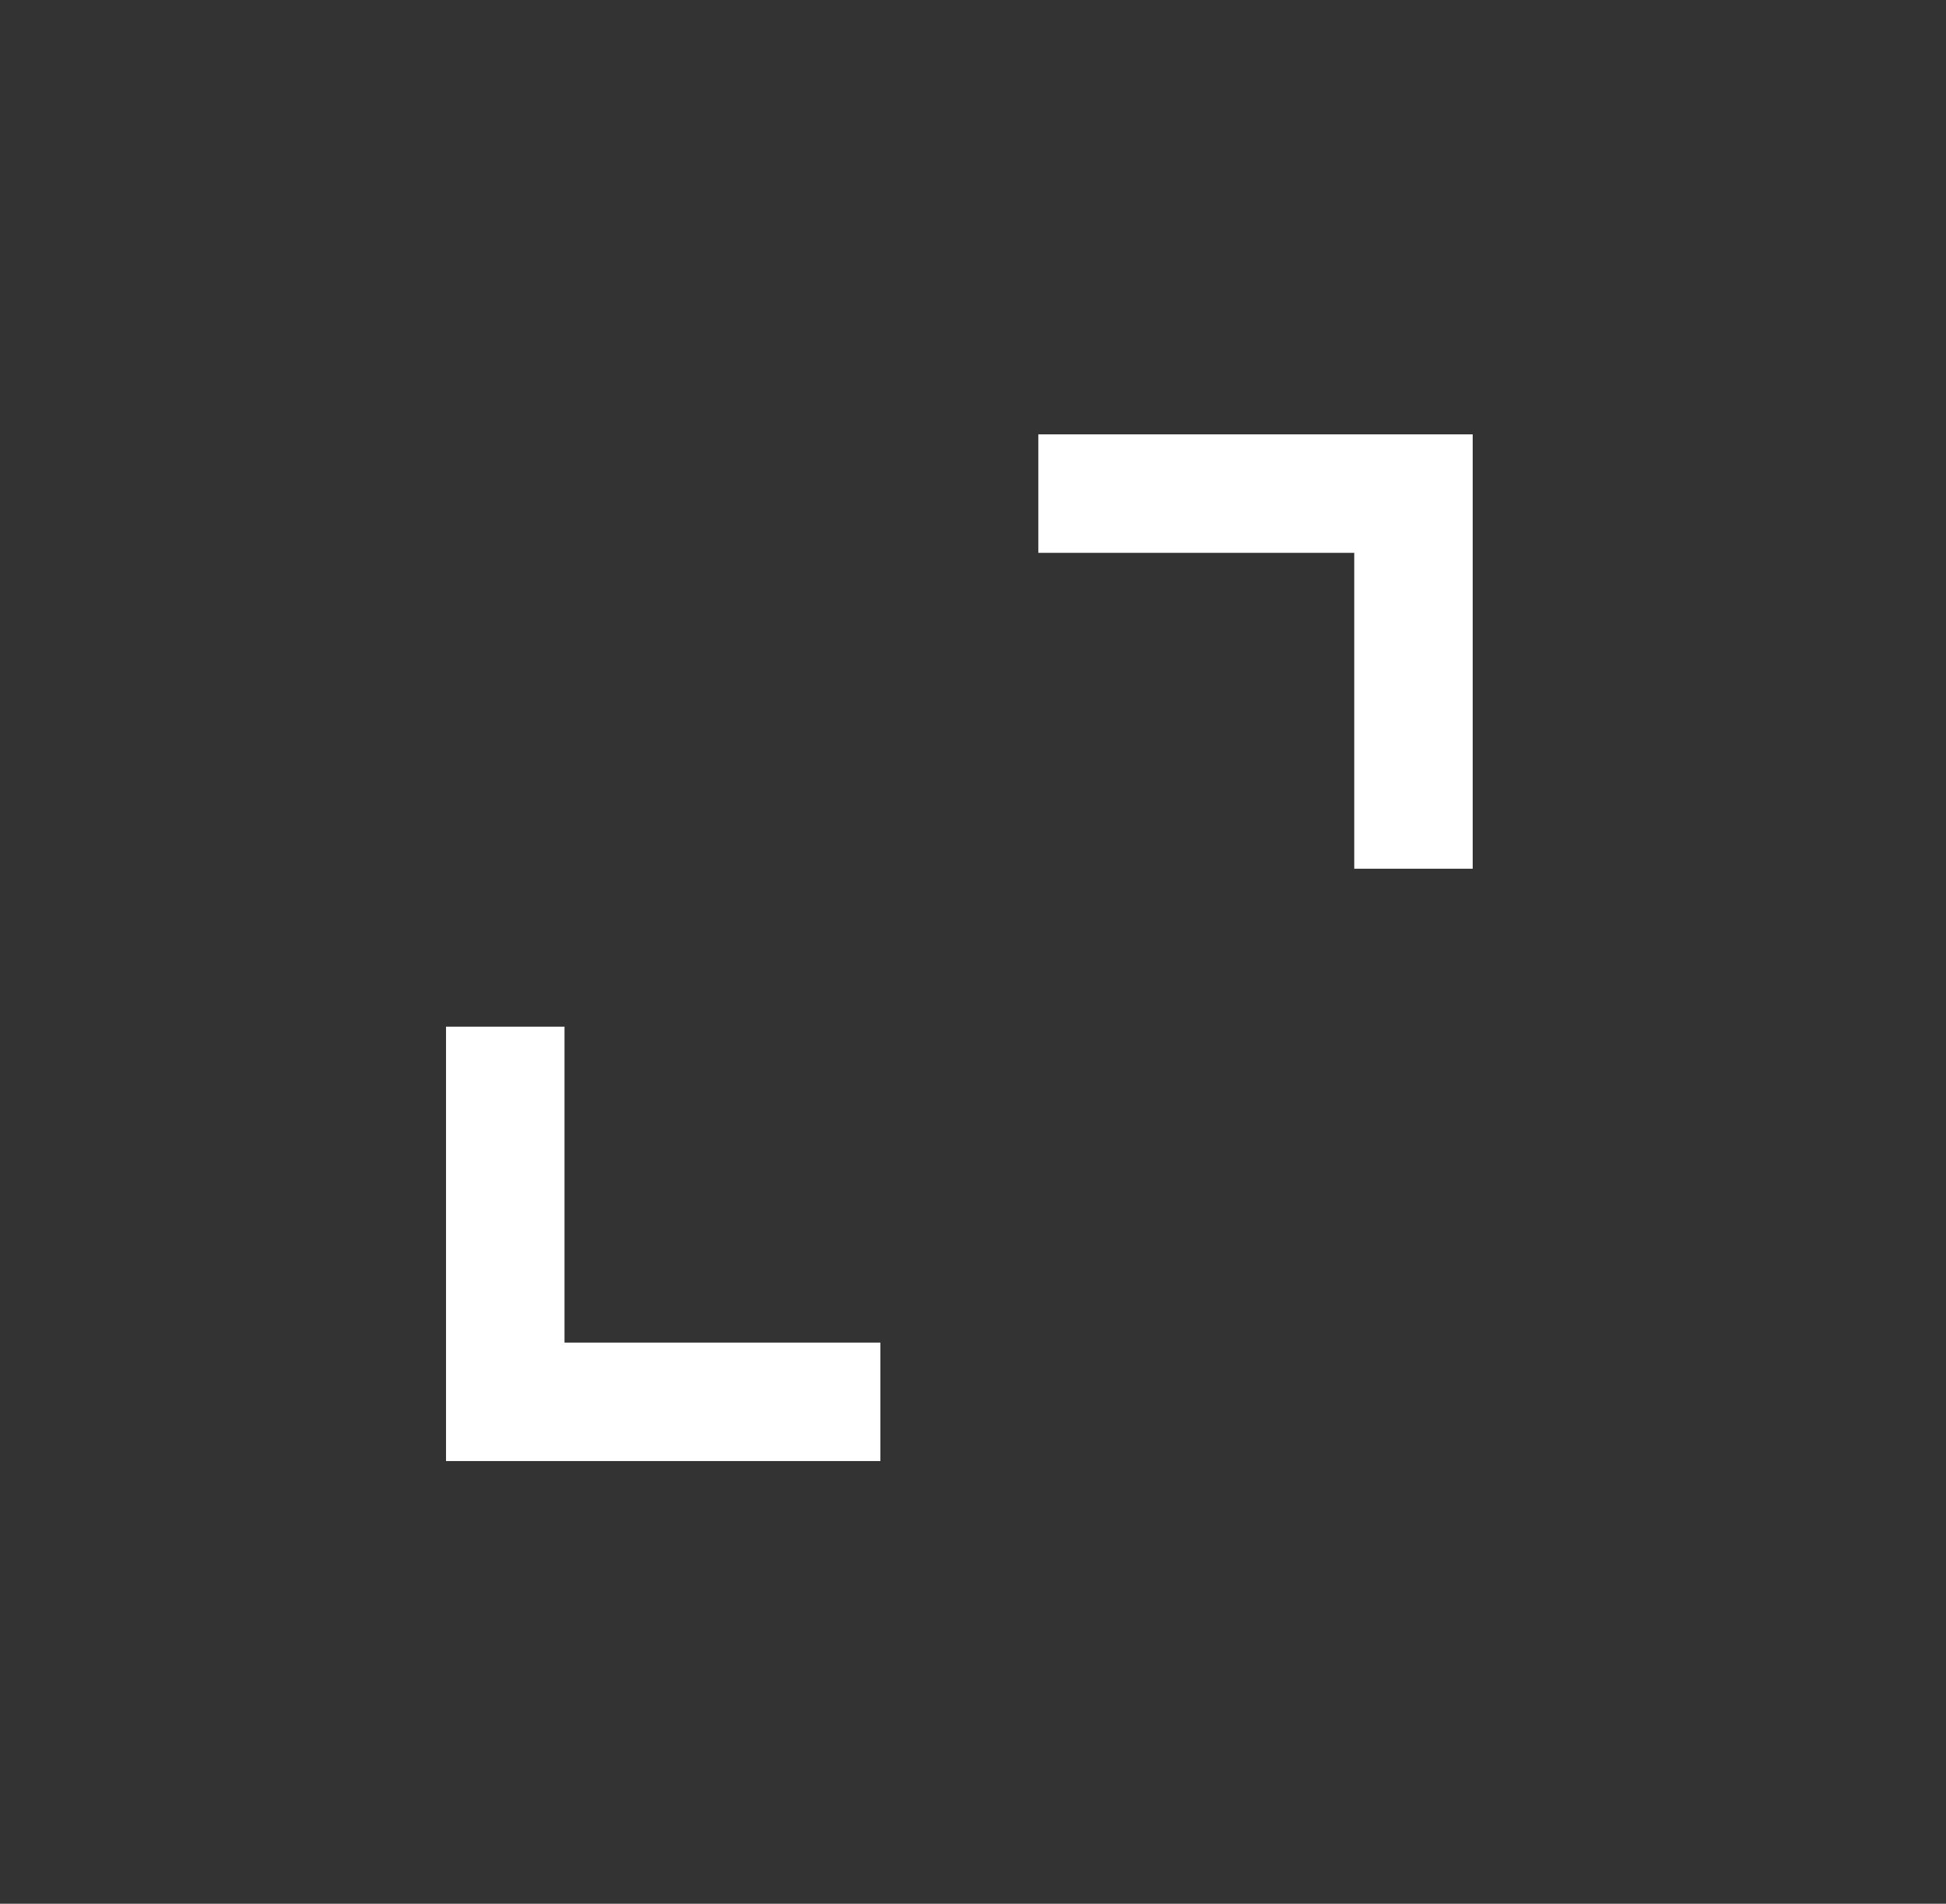 <svg width="46" height="45" viewBox="0 0 46 45" fill="none" xmlns="http://www.w3.org/2000/svg">
<rect x="0" y="0" width="46" height="45" fill="#333333" stroke="none"/>
<mask id="mask0_48_1495" style="mask-type:alpha" maskUnits="userSpaceOnUse" x="0" y="0" width="46" height="45">
<rect x="0.276" width="44.804" height="44.804" fill="#D9D9D9"/>
</mask>
<g mask="url(#mask0_48_1495)">
<path d="M10.543 34.536V24.268H13.344V31.736H20.811V34.536H10.543ZM32.012 20.535V13.068H24.544V10.267H34.812V20.535H32.012Z" fill="white"/>
</g>
</svg>
